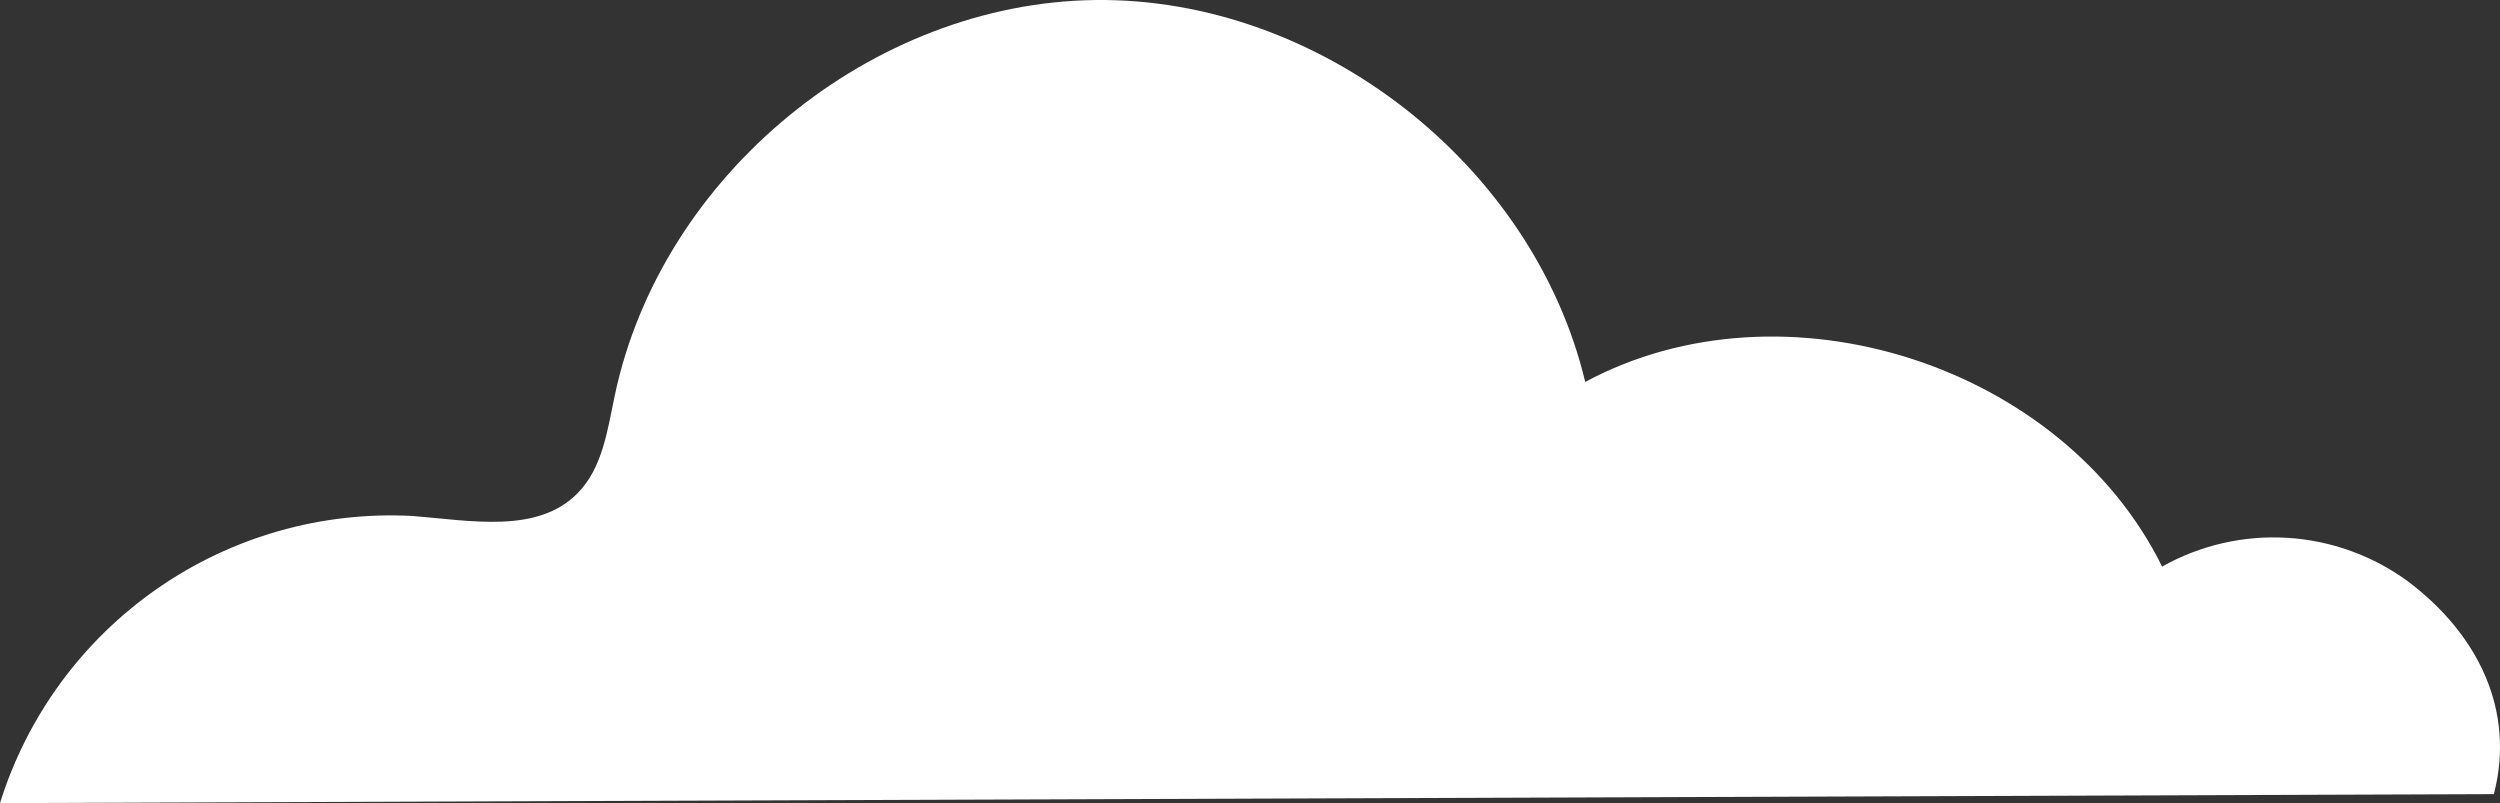 <?xml version="1.0" encoding="UTF-8"?> <svg xmlns="http://www.w3.org/2000/svg" width="193" height="62" viewBox="0 0 193 62" fill="none"><rect x="0" y="0" width="193" height="62" fill="#333333" stroke="none"/><path d="M185.923 44.904C183.202 42.902 179.962 41.727 176.591 41.521C173.22 41.315 169.861 42.085 166.916 43.74C159.205 28.14 137.705 21.255 122.38 29.484C118.365 12.707 101.849 -0.205 84.558 0.002C67.267 0.21 51.07 13.524 47.471 30.482C46.903 33.156 46.529 36.106 44.605 38.06C41.49 41.246 36.299 40.18 31.841 39.833C24.827 39.462 17.889 41.44 12.123 45.454C6.357 49.468 2.092 55.29 0 62L192.527 61.307C194.202 54.824 191.295 48.963 185.923 44.904Z" fill="white"></path></svg> 